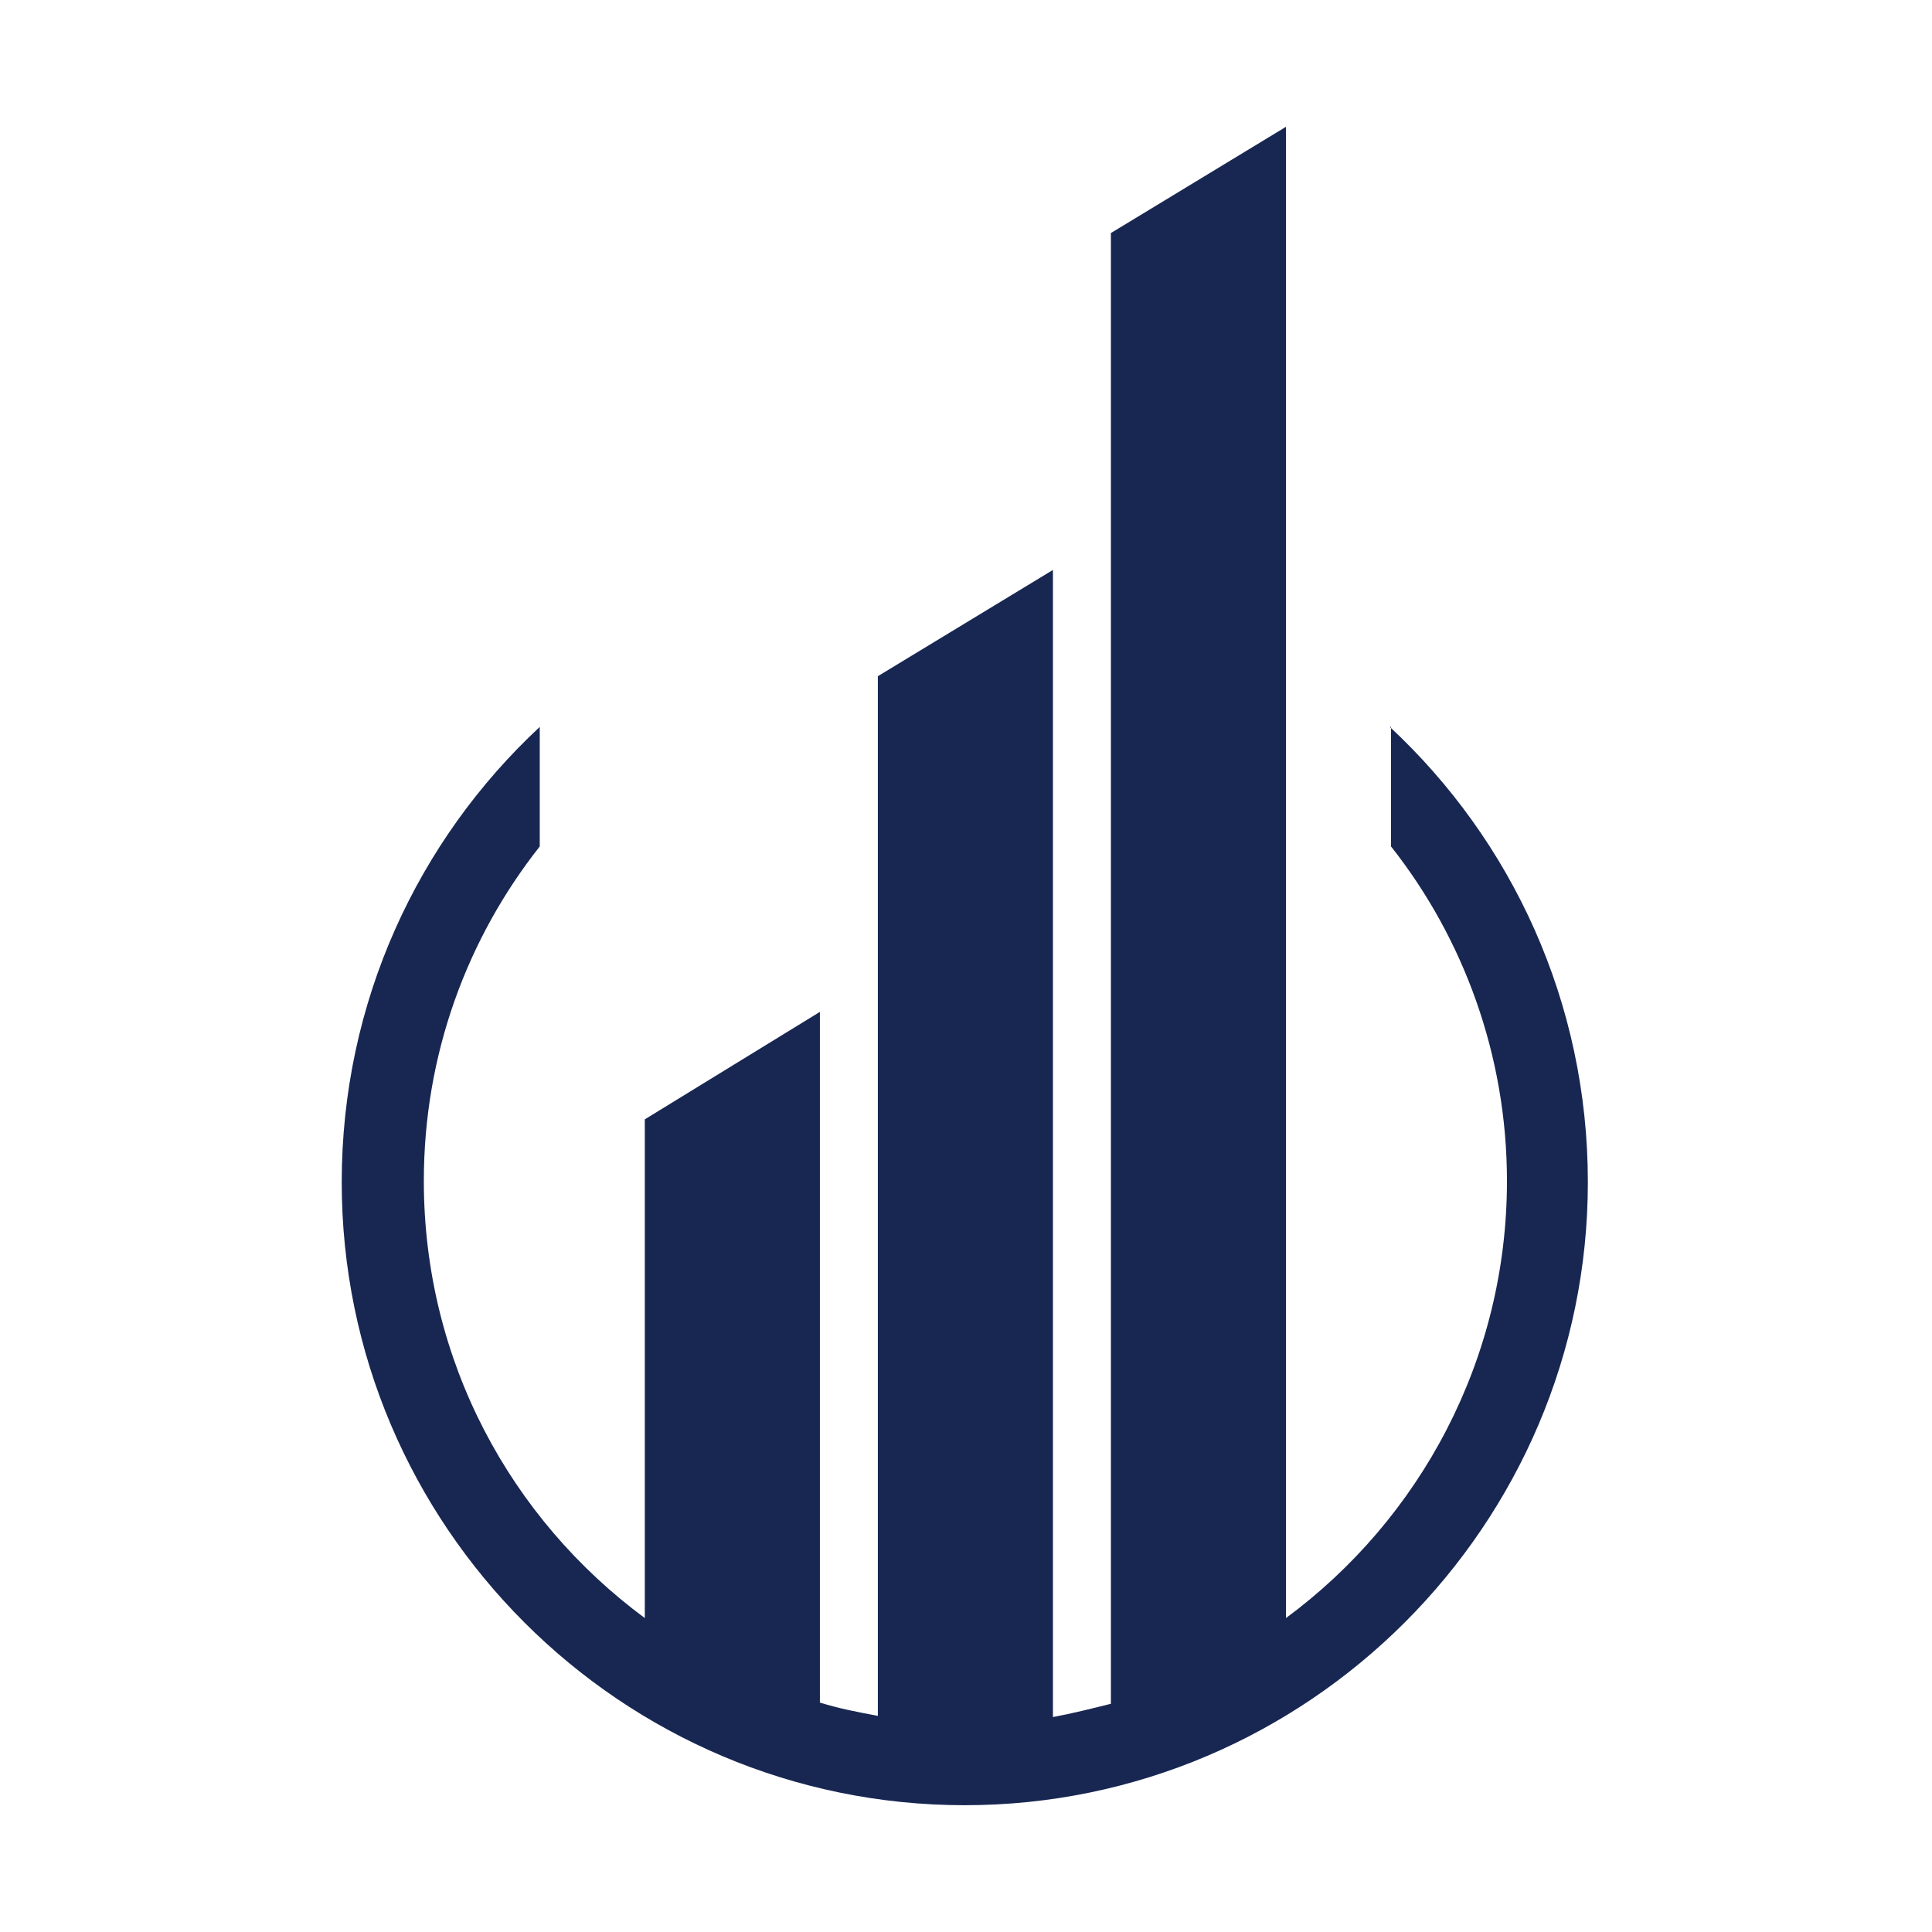<?xml version="1.0" encoding="UTF-8"?>
<svg id="Layer_2" data-name="Layer 2" xmlns="http://www.w3.org/2000/svg" viewBox="0 0 16 16">
  <defs>
    <style>
      .cls-1 {
        fill: #fff;
      }

      .cls-2 {
        fill: #182752;
      }
    </style>
  </defs>
  <g id="Layer_1-2" data-name="Layer 1">
    <g>
      <rect class="cls-1" width="16" height="16"/>
      <path class="cls-2" d="m11.52,6.02v.99c.6.76.96,1.73.96,2.77,0,1.48-.72,2.8-1.83,3.62V1.05l-1.45.88v12.18c-.16.04-.32.08-.48.11V4.72l-1.45.88v8.61c-.16-.03-.32-.06-.48-.11v-5.72l-1.45.89v4.13c-1.11-.82-1.83-2.13-1.83-3.62,0-1.05.36-2.01.96-2.77v-.99c-1.01.94-1.64,2.28-1.64,3.77,0,2.85,2.32,5.16,5.16,5.16s5.16-2.32,5.16-5.16c0-1.49-.63-2.83-1.64-3.77Z"/>
    </g>
  </g>
</svg>